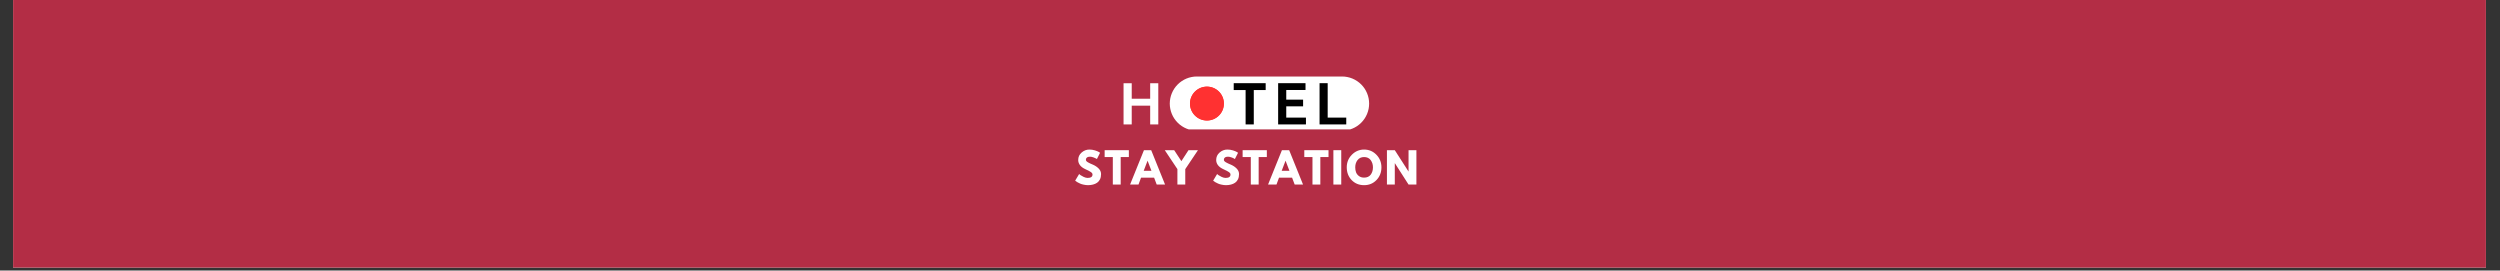 <svg version="1.0" preserveAspectRatio="xMidYMid meet" height="91" viewBox="0 0 630.75 68.25" zoomAndPan="magnify" width="841" xmlns:xlink="http://www.w3.org/1999/xlink" xmlns="http://www.w3.org/2000/svg"><rect x="0" y="0" width="630.75" height="68.25" fill="#333333" stroke="none"/><defs><g></g><clipPath id="48b1fbee63"><path clip-rule="nonzero" d="M 3.305 0 L 627.199 0 L 627.199 67.508 L 3.305 67.508 Z M 3.305 0"></path></clipPath><clipPath id="dc863de88f"><path clip-rule="nonzero" d="M 295.09 19.301 L 345.535 19.301 L 345.535 32.652 L 295.09 32.652 Z M 295.09 19.301"></path></clipPath><clipPath id="b32c42204e"><path clip-rule="nonzero" d="M 300.234 21.852 L 309 21.852 L 309 30.754 L 300.234 30.754 Z M 300.234 21.852"></path></clipPath></defs><g clip-path="url(#48b1fbee63)"><path fill-rule="nonzero" fill-opacity="1" d="M 3.305 0 L 627.199 0 L 627.199 67.508 L 3.305 67.508 Z M 3.305 0" fill="#ffffff"></path><path fill-rule="nonzero" fill-opacity="1" d="M 3.305 0 L 627.199 0 L 627.199 67.508 L 3.305 67.508 Z M 3.305 0" fill="#b32d45"></path></g><g clip-path="url(#dc863de88f)"><path fill-rule="nonzero" fill-opacity="1" d="M 301.969 19.301 L 338.598 19.301 C 339.047 19.301 339.492 19.344 339.93 19.434 C 340.371 19.52 340.797 19.648 341.211 19.82 C 341.629 19.992 342.02 20.203 342.395 20.453 C 342.766 20.703 343.113 20.984 343.43 21.301 C 343.746 21.621 344.031 21.965 344.281 22.336 C 344.527 22.711 344.738 23.105 344.91 23.52 C 345.082 23.934 345.211 24.359 345.301 24.801 C 345.387 25.242 345.43 25.684 345.43 26.133 C 345.43 26.582 345.387 27.027 345.301 27.469 C 345.211 27.906 345.082 28.336 344.91 28.75 C 344.738 29.164 344.527 29.559 344.281 29.93 C 344.031 30.305 343.746 30.648 343.43 30.965 C 343.113 31.281 342.766 31.566 342.395 31.816 C 342.02 32.066 341.629 32.273 341.211 32.445 C 340.797 32.617 340.371 32.746 339.93 32.836 C 339.492 32.922 339.047 32.969 338.598 32.969 L 301.969 32.969 C 301.52 32.969 301.074 32.922 300.633 32.836 C 300.195 32.746 299.766 32.617 299.352 32.445 C 298.938 32.273 298.543 32.066 298.172 31.816 C 297.797 31.566 297.453 31.281 297.137 30.965 C 296.82 30.648 296.535 30.305 296.285 29.93 C 296.035 29.559 295.828 29.164 295.656 28.75 C 295.484 28.336 295.352 27.906 295.266 27.469 C 295.18 27.027 295.133 26.582 295.133 26.133 C 295.133 25.684 295.18 25.242 295.266 24.801 C 295.352 24.359 295.484 23.934 295.656 23.52 C 295.828 23.105 296.035 22.711 296.285 22.336 C 296.535 21.965 296.82 21.621 297.137 21.301 C 297.453 20.984 297.797 20.703 298.172 20.453 C 298.543 20.203 298.938 19.992 299.352 19.82 C 299.766 19.648 300.195 19.52 300.633 19.434 C 301.074 19.344 301.52 19.301 301.969 19.301 Z M 301.969 19.301" fill="#ffffff"></path></g><g clip-path="url(#b32c42204e)"><path fill-rule="nonzero" fill-opacity="1" d="M 308.781 26.129 C 308.781 26.41 308.754 26.688 308.699 26.965 C 308.645 27.238 308.562 27.504 308.457 27.766 C 308.348 28.023 308.219 28.27 308.062 28.5 C 307.906 28.734 307.727 28.949 307.531 29.148 C 307.332 29.348 307.117 29.523 306.883 29.68 C 306.648 29.836 306.406 29.969 306.145 30.074 C 305.887 30.18 305.621 30.262 305.344 30.316 C 305.07 30.371 304.793 30.398 304.512 30.398 C 304.23 30.398 303.953 30.371 303.68 30.316 C 303.402 30.262 303.137 30.18 302.879 30.074 C 302.621 29.969 302.375 29.836 302.141 29.68 C 301.906 29.523 301.691 29.348 301.492 29.148 C 301.297 28.949 301.117 28.734 300.961 28.5 C 300.809 28.27 300.676 28.023 300.566 27.766 C 300.461 27.504 300.379 27.238 300.324 26.965 C 300.27 26.688 300.242 26.41 300.242 26.129 C 300.242 25.852 300.27 25.574 300.324 25.297 C 300.379 25.023 300.461 24.754 300.566 24.496 C 300.676 24.238 300.809 23.992 300.961 23.758 C 301.117 23.527 301.297 23.309 301.492 23.113 C 301.691 22.914 301.906 22.738 302.141 22.582 C 302.375 22.426 302.621 22.293 302.879 22.188 C 303.137 22.078 303.402 22 303.68 21.945 C 303.953 21.891 304.23 21.863 304.512 21.863 C 304.793 21.863 305.07 21.891 305.344 21.945 C 305.621 22 305.887 22.078 306.145 22.188 C 306.406 22.293 306.648 22.426 306.883 22.582 C 307.117 22.738 307.332 22.914 307.531 23.113 C 307.727 23.309 307.906 23.527 308.062 23.758 C 308.219 23.992 308.348 24.238 308.457 24.496 C 308.562 24.754 308.645 25.023 308.699 25.297 C 308.754 25.574 308.781 25.852 308.781 26.129 Z M 308.781 26.129" fill="#ff3131"></path><path fill-rule="nonzero" fill-opacity="1" d="M 304.512 30.406 C 303.371 30.406 302.297 29.961 301.488 29.152 C 300.68 28.348 300.234 27.273 300.234 26.129 C 300.234 24.988 300.68 23.914 301.488 23.105 C 302.297 22.297 303.371 21.852 304.512 21.852 C 305.652 21.852 306.727 22.297 307.535 23.105 C 308.344 23.914 308.789 24.988 308.789 26.129 C 308.789 27.273 308.344 28.348 307.535 29.152 C 306.727 29.961 305.652 30.406 304.512 30.406 Z M 304.512 22.109 C 303.438 22.109 302.43 22.527 301.668 23.289 C 300.91 24.047 300.492 25.055 300.492 26.129 C 300.492 27.203 300.91 28.215 301.668 28.973 C 302.43 29.734 303.438 30.152 304.512 30.152 C 305.586 30.152 306.594 29.734 307.355 28.973 C 308.113 28.215 308.531 27.203 308.531 26.129 C 308.531 25.055 308.113 24.047 307.355 23.289 C 306.594 22.527 305.586 22.109 304.512 22.109 Z M 304.512 22.109" fill="#ff3131"></path></g><g fill-opacity="1" fill="#ffffff"><g transform="translate(282.128, 31.393)"><g><path d="M 8.062 -6.484 L 8.062 -10.391 L 10.109 -10.391 L 10.109 0 L 8.062 0 L 8.062 -4.734 L 3.406 -4.734 L 3.406 0 L 1.344 0 L 1.344 -10.391 L 3.406 -10.391 L 3.406 -6.484 Z M 8.062 -6.484"></path></g></g></g><g fill-opacity="1" fill="#000000"><g transform="translate(310.985, 31.391)"><g><path d="M 8.344 -10.406 L 8.344 -8.672 L 5.344 -8.672 L 5.344 0 L 3.281 0 L 3.281 -8.672 L 0.281 -8.672 L 0.281 -10.406 Z M 8.344 -10.406"></path></g></g></g><g fill-opacity="1" fill="#000000"><g transform="translate(321.116, 31.391)"><g><path d="M 3.406 -4.562 L 3.406 -1.719 L 8.375 -1.719 L 8.375 0 L 1.359 0 L 1.359 -10.406 L 8.266 -10.406 L 8.266 -8.688 L 3.406 -8.688 L 3.406 -6.25 L 7.656 -6.25 L 7.656 -4.562 Z M 3.406 -4.562"></path></g></g></g><g fill-opacity="1" fill="#000000"><g transform="translate(331.567, 31.391)"><g><path d="M 3.406 -10.406 L 3.406 -1.719 L 8.094 -1.719 L 8.094 0 L 1.359 0 L 1.359 -10.406 Z M 3.406 -10.406"></path></g></g></g><g fill-opacity="1" fill="#ffffff"><g transform="translate(271.032, 46.562)"><g><path d="M 3.828 -8.828 C 4.297 -8.828 4.754 -8.758 5.203 -8.625 C 5.648 -8.488 5.984 -8.352 6.203 -8.219 L 6.516 -8.016 L 5.719 -6.438 C 5.656 -6.477 5.566 -6.531 5.453 -6.594 C 5.348 -6.664 5.141 -6.754 4.828 -6.859 C 4.516 -6.973 4.227 -7.031 3.969 -7.031 C 3.633 -7.031 3.379 -6.957 3.203 -6.812 C 3.023 -6.676 2.938 -6.488 2.938 -6.25 C 2.938 -6.133 2.977 -6.023 3.062 -5.922 C 3.145 -5.816 3.285 -5.707 3.484 -5.594 C 3.691 -5.477 3.875 -5.383 4.031 -5.312 C 4.188 -5.25 4.426 -5.145 4.75 -5 C 5.301 -4.758 5.773 -4.438 6.172 -4.031 C 6.566 -3.625 6.766 -3.16 6.766 -2.641 C 6.766 -2.141 6.676 -1.703 6.5 -1.328 C 6.32 -0.961 6.078 -0.672 5.766 -0.453 C 5.453 -0.242 5.109 -0.094 4.734 0 C 4.359 0.102 3.945 0.156 3.5 0.156 C 3.125 0.156 2.754 0.113 2.391 0.031 C 2.023 -0.039 1.719 -0.133 1.469 -0.25 C 1.227 -0.363 1.008 -0.473 0.812 -0.578 C 0.613 -0.691 0.469 -0.789 0.375 -0.875 L 0.234 -0.984 L 1.234 -2.656 C 1.316 -2.582 1.43 -2.488 1.578 -2.375 C 1.723 -2.27 1.984 -2.125 2.359 -1.938 C 2.734 -1.758 3.066 -1.672 3.359 -1.672 C 4.191 -1.672 4.609 -1.957 4.609 -2.531 C 4.609 -2.645 4.578 -2.75 4.516 -2.844 C 4.453 -2.945 4.344 -3.051 4.188 -3.156 C 4.039 -3.258 3.91 -3.336 3.797 -3.391 C 3.68 -3.453 3.492 -3.547 3.234 -3.672 C 2.973 -3.797 2.781 -3.891 2.656 -3.953 C 2.125 -4.211 1.711 -4.535 1.422 -4.922 C 1.141 -5.316 1 -5.738 1 -6.188 C 1 -6.957 1.285 -7.586 1.859 -8.078 C 2.43 -8.578 3.086 -8.828 3.828 -8.828 Z M 3.828 -8.828"></path></g></g></g><g fill-opacity="1" fill="#ffffff"><g transform="translate(278.623, 46.562)"><g><path d="M 0.078 -6.938 L 0.078 -8.672 L 6.188 -8.672 L 6.188 -6.938 L 4.125 -6.938 L 4.125 0 L 2.141 0 L 2.141 -6.938 Z M 0.078 -6.938"></path></g></g></g><g fill-opacity="1" fill="#ffffff"><g transform="translate(285.415, 46.562)"><g><path d="M 5.031 -8.672 L 8.531 0 L 6.422 0 L 5.766 -1.734 L 2.469 -1.734 L 1.828 0 L -0.297 0 L 3.203 -8.672 Z M 5.094 -3.469 L 4.125 -6 L 4.109 -6 L 3.141 -3.469 Z M 5.094 -3.469"></path></g></g></g><g fill-opacity="1" fill="#ffffff"><g transform="translate(294.184, 46.562)"><g><path d="M -0.312 -8.672 L 2.062 -8.672 L 3.875 -5.906 L 5.672 -8.672 L 8.062 -8.672 L 4.859 -3.891 L 4.859 0 L 2.875 0 L 2.875 -3.891 Z M -0.312 -8.672"></path></g></g></g><g fill-opacity="1" fill="#ffffff"><g transform="translate(302.448, 46.562)"><g></g></g></g><g fill-opacity="1" fill="#ffffff"><g transform="translate(305.844, 46.562)"><g><path d="M 3.828 -8.828 C 4.297 -8.828 4.754 -8.758 5.203 -8.625 C 5.648 -8.488 5.984 -8.352 6.203 -8.219 L 6.516 -8.016 L 5.719 -6.438 C 5.656 -6.477 5.566 -6.531 5.453 -6.594 C 5.348 -6.664 5.141 -6.754 4.828 -6.859 C 4.516 -6.973 4.227 -7.031 3.969 -7.031 C 3.633 -7.031 3.379 -6.957 3.203 -6.812 C 3.023 -6.676 2.938 -6.488 2.938 -6.25 C 2.938 -6.133 2.977 -6.023 3.062 -5.922 C 3.145 -5.816 3.285 -5.707 3.484 -5.594 C 3.691 -5.477 3.875 -5.383 4.031 -5.312 C 4.188 -5.25 4.426 -5.145 4.75 -5 C 5.301 -4.758 5.773 -4.438 6.172 -4.031 C 6.566 -3.625 6.766 -3.16 6.766 -2.641 C 6.766 -2.141 6.676 -1.703 6.5 -1.328 C 6.32 -0.961 6.078 -0.672 5.766 -0.453 C 5.453 -0.242 5.109 -0.094 4.734 0 C 4.359 0.102 3.945 0.156 3.5 0.156 C 3.125 0.156 2.754 0.113 2.391 0.031 C 2.023 -0.039 1.719 -0.133 1.469 -0.25 C 1.227 -0.363 1.008 -0.473 0.812 -0.578 C 0.613 -0.691 0.469 -0.789 0.375 -0.875 L 0.234 -0.984 L 1.234 -2.656 C 1.316 -2.582 1.43 -2.488 1.578 -2.375 C 1.723 -2.27 1.984 -2.125 2.359 -1.938 C 2.734 -1.758 3.066 -1.672 3.359 -1.672 C 4.191 -1.672 4.609 -1.957 4.609 -2.531 C 4.609 -2.645 4.578 -2.75 4.516 -2.844 C 4.453 -2.945 4.344 -3.051 4.188 -3.156 C 4.039 -3.258 3.91 -3.336 3.797 -3.391 C 3.68 -3.453 3.492 -3.547 3.234 -3.672 C 2.973 -3.797 2.781 -3.891 2.656 -3.953 C 2.125 -4.211 1.711 -4.535 1.422 -4.922 C 1.141 -5.316 1 -5.738 1 -6.188 C 1 -6.957 1.285 -7.586 1.859 -8.078 C 2.43 -8.578 3.086 -8.828 3.828 -8.828 Z M 3.828 -8.828"></path></g></g></g><g fill-opacity="1" fill="#ffffff"><g transform="translate(313.435, 46.562)"><g><path d="M 0.078 -6.938 L 0.078 -8.672 L 6.188 -8.672 L 6.188 -6.938 L 4.125 -6.938 L 4.125 0 L 2.141 0 L 2.141 -6.938 Z M 0.078 -6.938"></path></g></g></g><g fill-opacity="1" fill="#ffffff"><g transform="translate(320.227, 46.562)"><g><path d="M 5.031 -8.672 L 8.531 0 L 6.422 0 L 5.766 -1.734 L 2.469 -1.734 L 1.828 0 L -0.297 0 L 3.203 -8.672 Z M 5.094 -3.469 L 4.125 -6 L 4.109 -6 L 3.141 -3.469 Z M 5.094 -3.469"></path></g></g></g><g fill-opacity="1" fill="#ffffff"><g transform="translate(328.996, 46.562)"><g><path d="M 0.078 -6.938 L 0.078 -8.672 L 6.188 -8.672 L 6.188 -6.938 L 4.125 -6.938 L 4.125 0 L 2.141 0 L 2.141 -6.938 Z M 0.078 -6.938"></path></g></g></g><g fill-opacity="1" fill="#ffffff"><g transform="translate(335.788, 46.562)"><g><path d="M 2.609 -8.672 L 2.609 0 L 0.625 0 L 0.625 -8.672 Z M 2.609 -8.672"></path></g></g></g><g fill-opacity="1" fill="#ffffff"><g transform="translate(339.552, 46.562)"><g><path d="M 0.234 -4.344 C 0.234 -5.594 0.66 -6.648 1.516 -7.516 C 2.379 -8.391 3.41 -8.828 4.609 -8.828 C 5.828 -8.828 6.859 -8.395 7.703 -7.531 C 8.555 -6.664 8.984 -5.602 8.984 -4.344 C 8.984 -3.07 8.566 -2.004 7.734 -1.141 C 6.898 -0.273 5.859 0.156 4.609 0.156 C 3.348 0.156 2.301 -0.27 1.469 -1.125 C 0.645 -1.988 0.234 -3.062 0.234 -4.344 Z M 2.375 -4.344 C 2.375 -3.883 2.441 -3.469 2.578 -3.094 C 2.723 -2.719 2.969 -2.398 3.312 -2.141 C 3.664 -1.879 4.098 -1.75 4.609 -1.75 C 5.348 -1.75 5.906 -2 6.281 -2.5 C 6.656 -3.008 6.844 -3.625 6.844 -4.344 C 6.844 -5.051 6.648 -5.66 6.266 -6.172 C 5.891 -6.68 5.336 -6.938 4.609 -6.938 C 3.898 -6.938 3.348 -6.68 2.953 -6.172 C 2.566 -5.66 2.375 -5.051 2.375 -4.344 Z M 2.375 -4.344"></path></g></g></g><g fill-opacity="1" fill="#ffffff"><g transform="translate(349.298, 46.562)"><g><path d="M 2.609 -5.391 L 2.609 0 L 0.625 0 L 0.625 -8.672 L 2.609 -8.672 L 6.062 -3.297 L 6.078 -3.297 L 6.078 -8.672 L 8.062 -8.672 L 8.062 0 L 6.078 0 L 2.625 -5.391 Z M 2.609 -5.391"></path></g></g></g></svg>